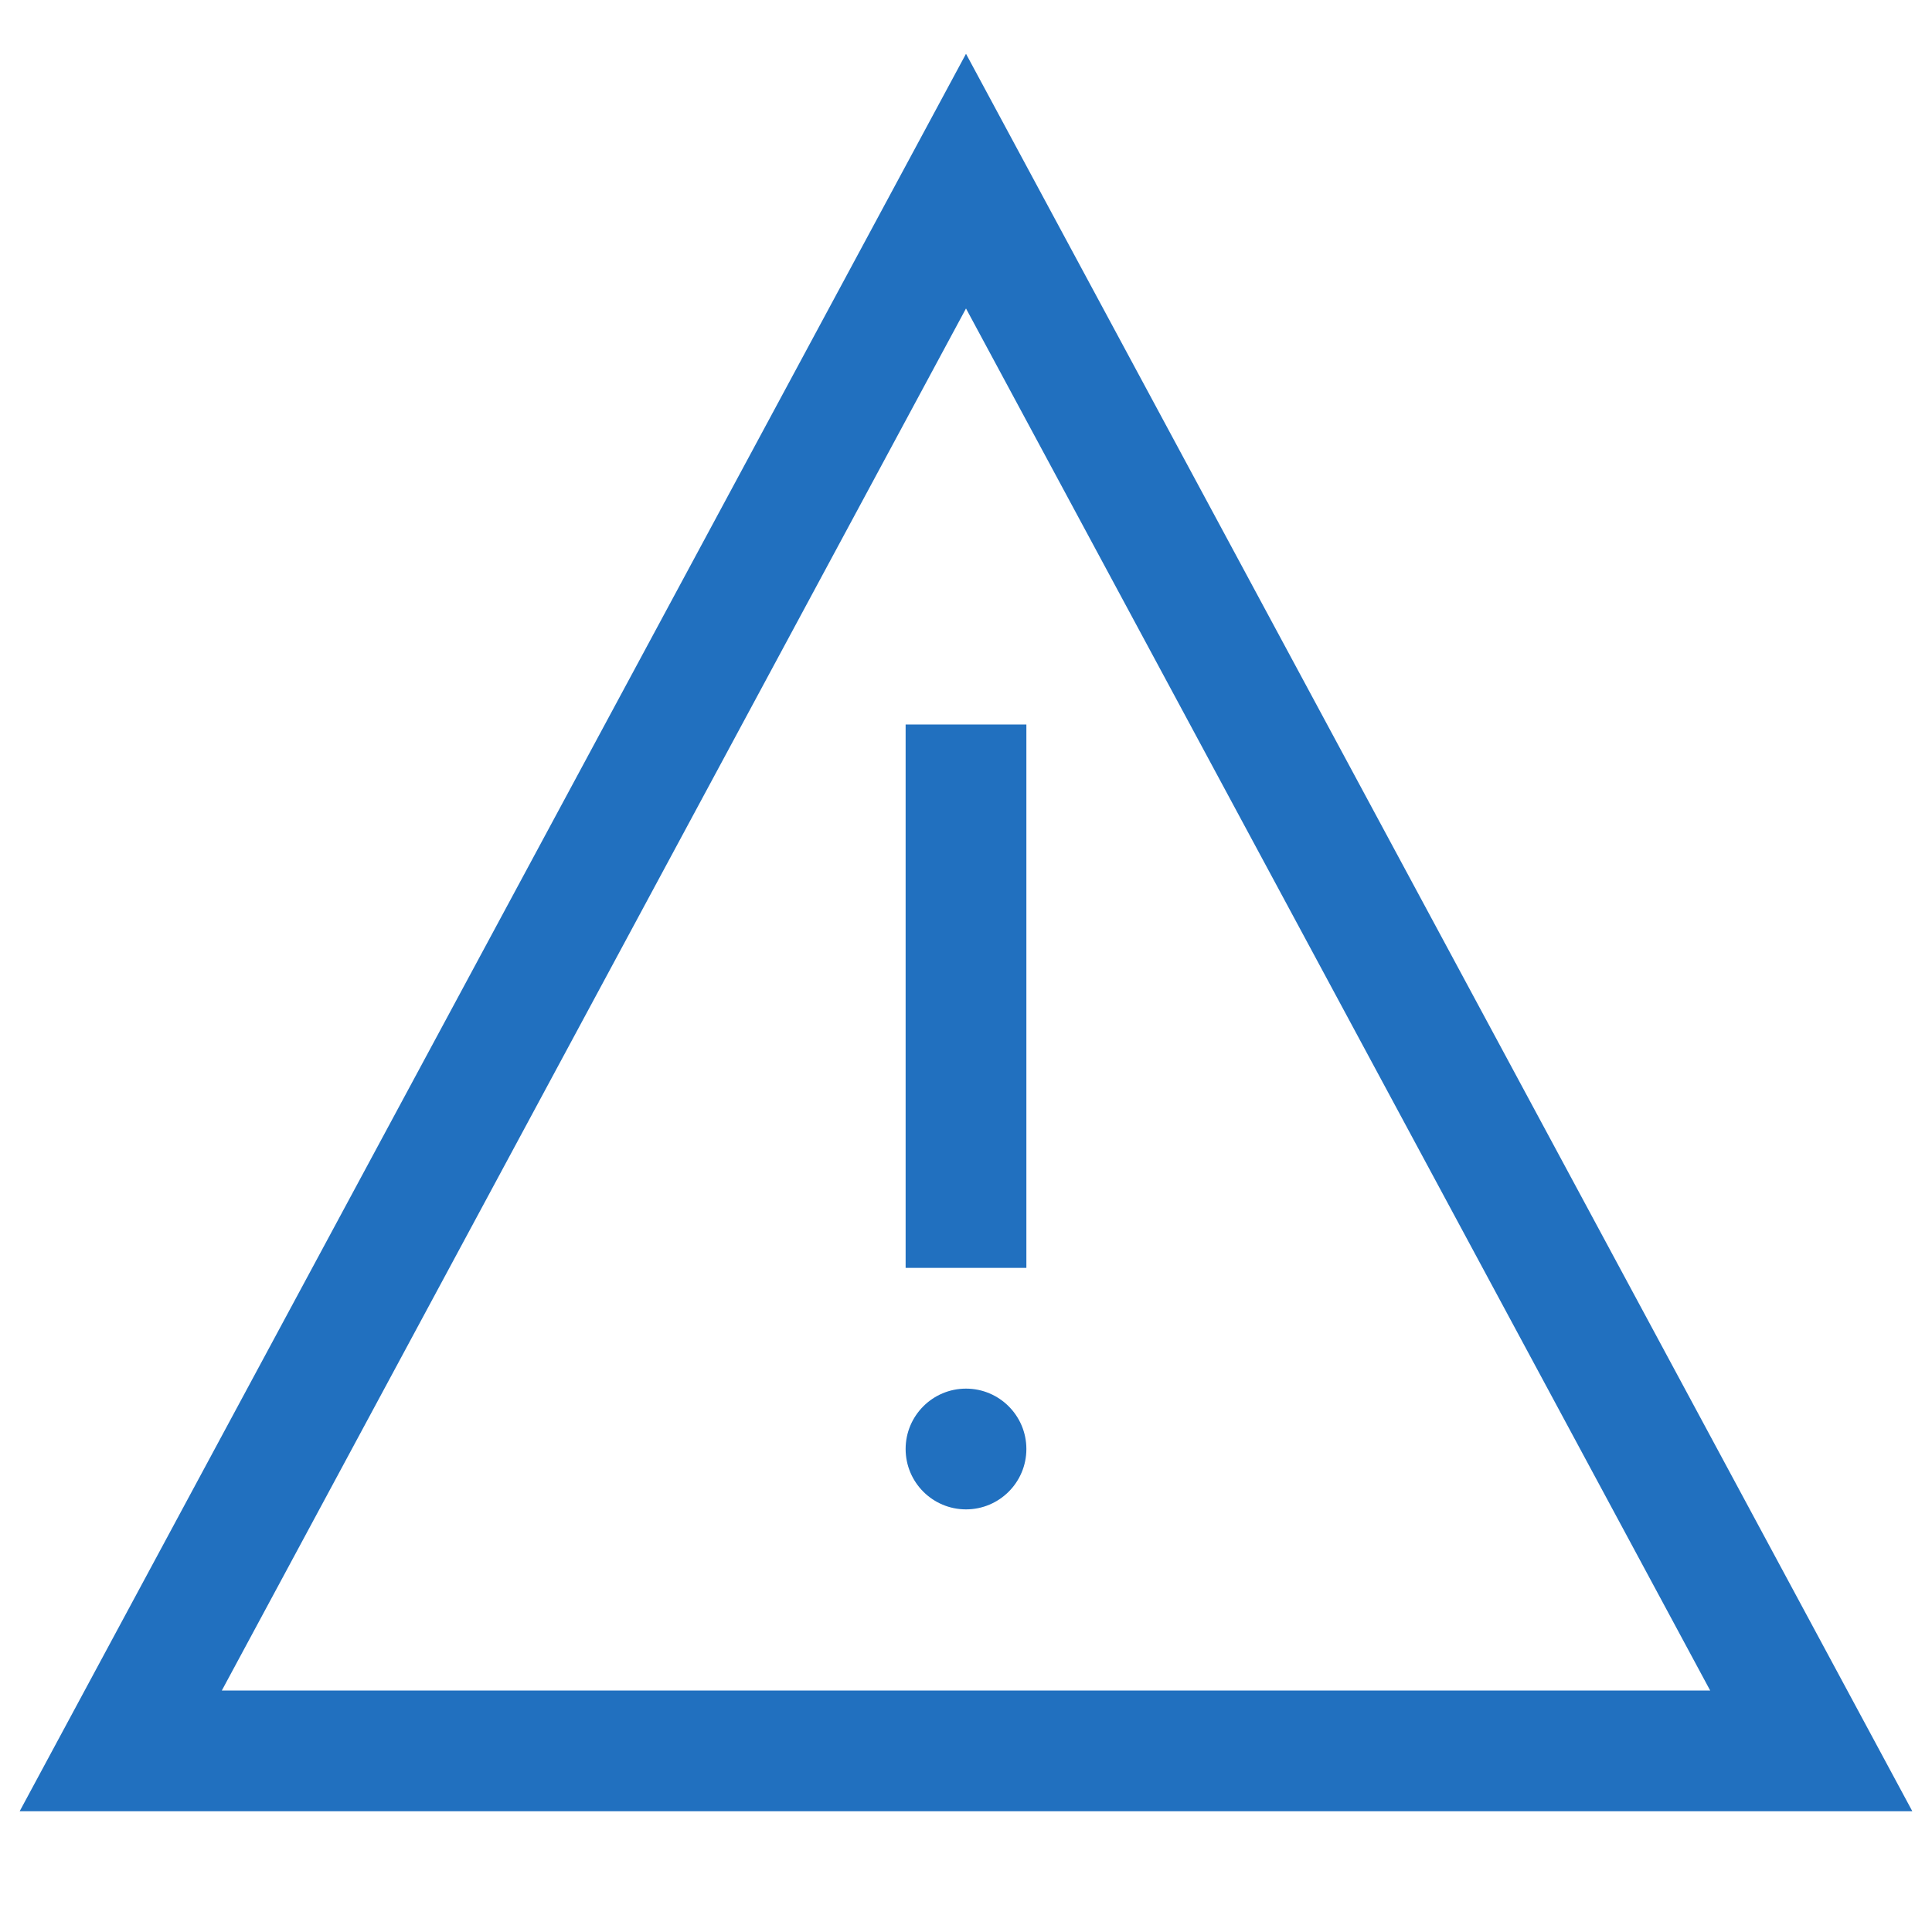 <svg width="32" height="32" viewBox="0 0 32 32" fill="none" xmlns="http://www.w3.org/2000/svg">
<path d="M2 29L16 3L30 29H2Z" stroke="#2170BF" stroke-width="2" stroke-miterlimit="10" stroke-linecap="square"/>
<path d="M16 13V20" stroke="#2170BF" stroke-width="2" stroke-miterlimit="10" stroke-linecap="square"/>
<path d="M16 25C16.552 25 17 24.552 17 24C17 23.448 16.552 23 16 23C15.448 23 15 23.448 15 24C15 24.552 15.448 25 16 25Z" fill="#2170BF"/>
</svg>
